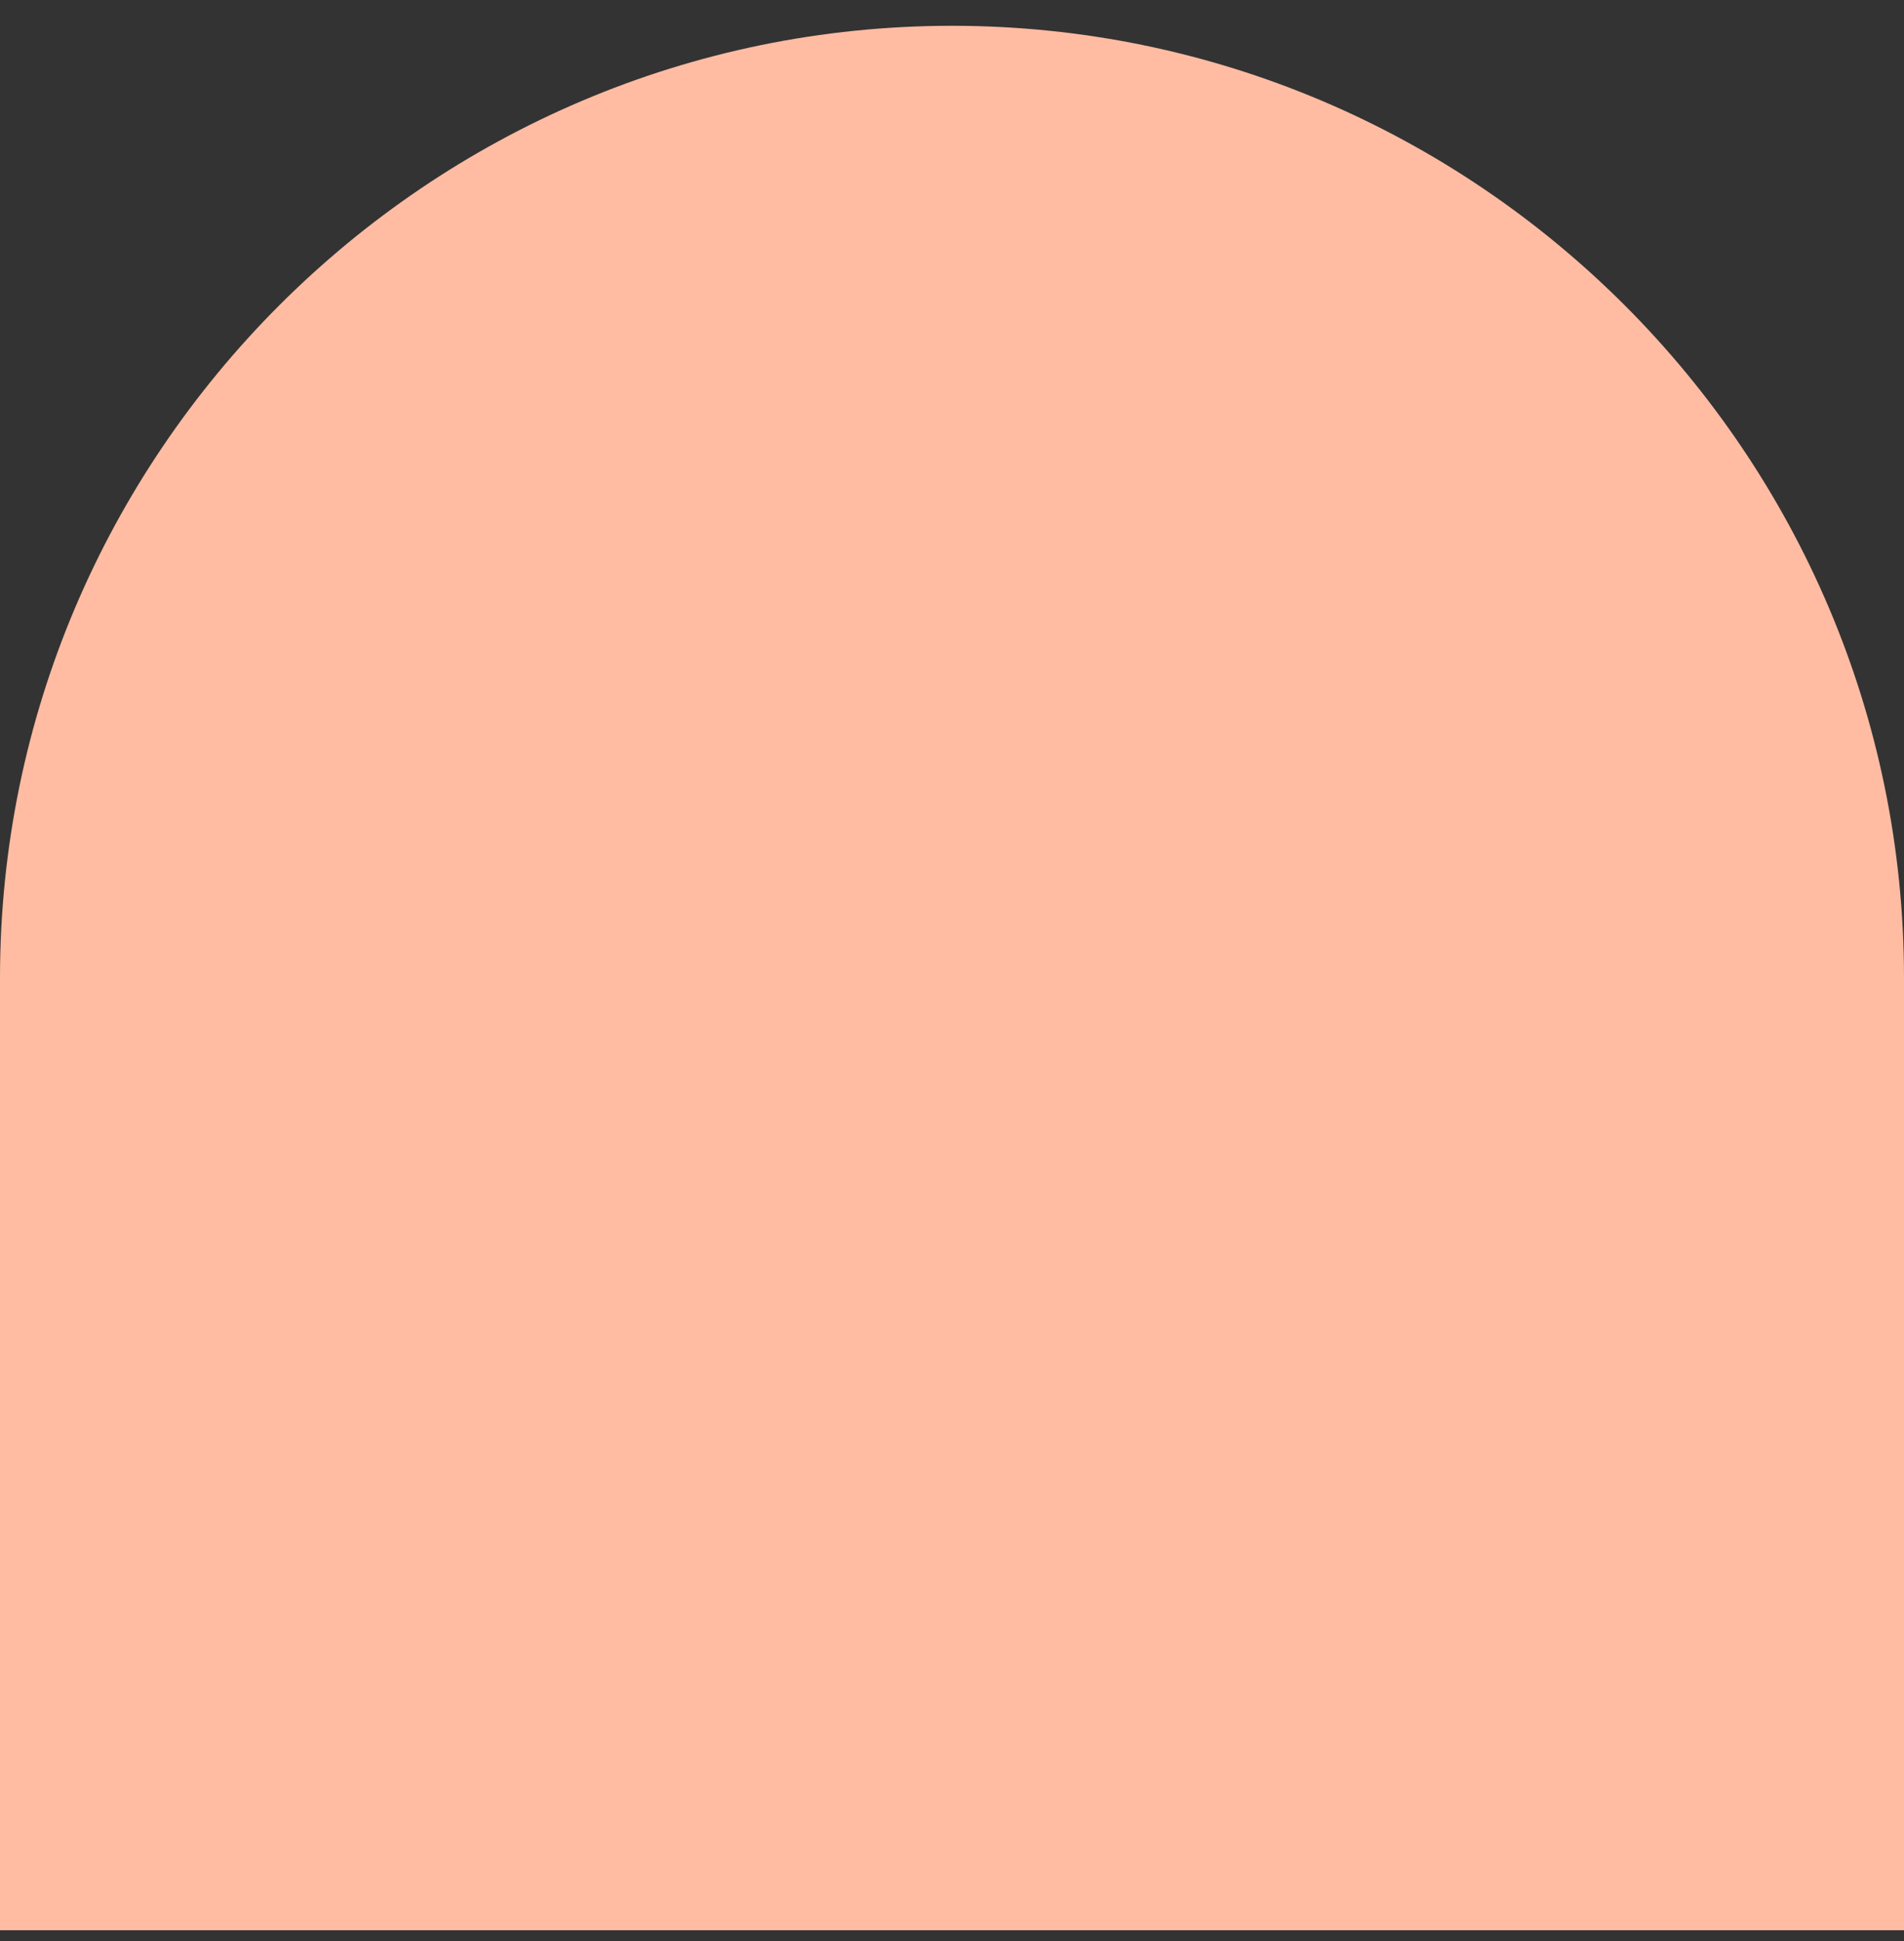 <?xml version="1.0" encoding="UTF-8"?>
<svg id="Layer_1" xmlns="http://www.w3.org/2000/svg" version="1.1" viewBox="0 0 88.6 90.3">
  <rect x="0" y="0" width="88.6" height="90.3" fill="#333333" stroke="none"/>
  <!-- Generator: Adobe Illustrator 29.5.0, SVG Export Plug-In . SVG Version: 2.1.0 Build 137)  -->
  <defs>
    <style>
      .st0 {
        fill: #004f4d;
      }

      .st1 {
        fill: #ffbca2;
      }

      .st2 {
        fill: #ffe5db;
      }

      .st3 {
        fill: #d1f5e9;
      }

      .st4 {
        fill: #e6ff00;
      }

      .st5 {
        fill: #08868a;
      }

      .st6 {
        fill: #7fbfc7;
      }

      .st7 {
        fill: #00ffbd;
      }
    </style>
  </defs>
  <path class="st5" d="M405.5,300.8h-93.6v-46.8c0-25.8,21-46.8,46.8-46.8h0c25.8,0,46.8,21,46.8,46.8v46.8h0Z"/>
  <path class="st3" d="M357.5,113.7h0c-24.3,0-44-19.7-44-44h0c0-26.8,21.7-48.5,48.5-48.5h44v44c0,26.8-21.7,48.5-48.5,48.5Z"/>
  <circle class="st3" cx="264.7" cy="346.9" r="46.4"/>
  <path class="st0" d="M356.8,392.9h0c-24.3,0-44-19.7-44-44h0c0-26.8,21.7-48.5,48.5-48.5h44v44c0,26.8-21.7,48.5-48.5,48.5Z"/>
  <rect class="st0" x="-349.7" y="38.5" width="44" height="44"/>
  <rect class="st3" x="-349.7" y="91" width="44" height="44"/>
  <rect class="st7" x="-349.7" y="143.6" width="44" height="44"/>
  <rect class="st5" x="-301.2" y="38.5" width="44" height="44"/>
  <rect class="st1" x="-301.2" y="92.7" width="44" height="44"/>
  <rect class="st4" x="-301.2" y="143.6" width="44" height="44"/>
  <rect class="st6" x="-252.7" y="38.5" width="44" height="44"/>
  <rect class="st2" x="-252.7" y="95.5" width="44" height="44"/>
  <path class="st1" d="M88.6,89.8H0v-44.3C0,21.1,19.9,1.2,44.3,1.2h0c24.4,0,44.3,19.9,44.3,44.3v44.3h0Z"/>
</svg>